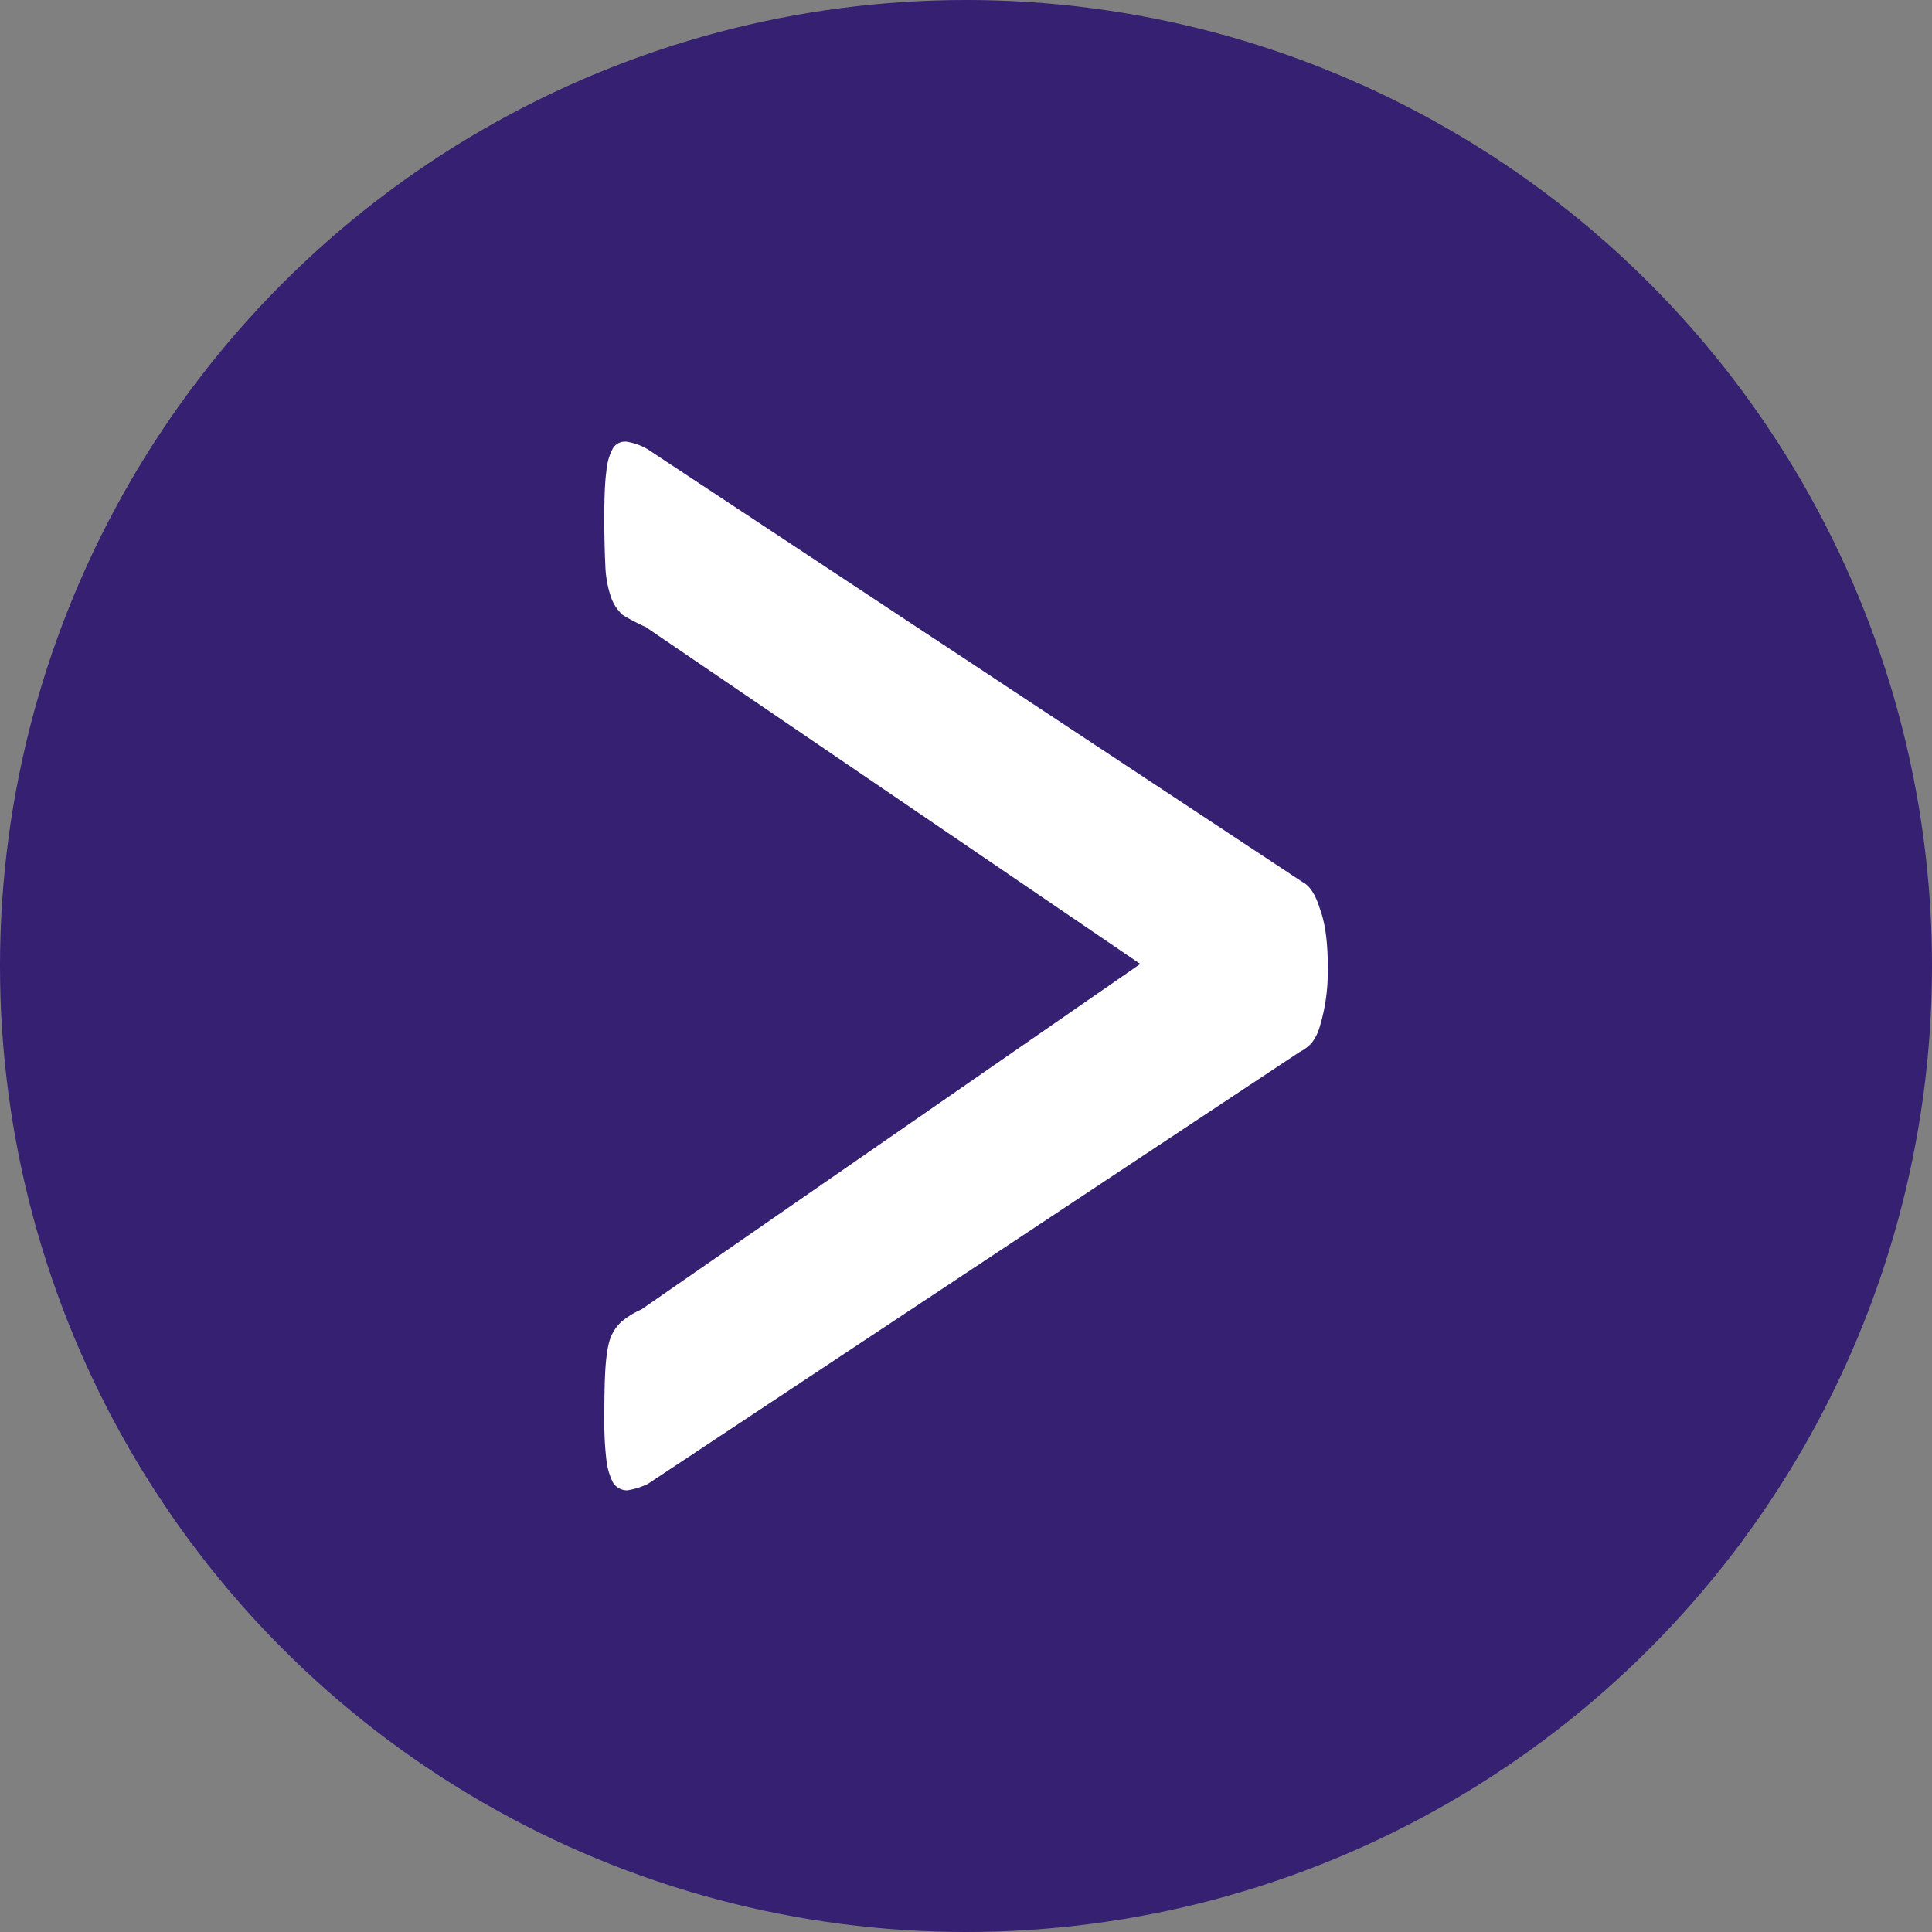 <svg xmlns="http://www.w3.org/2000/svg" width="15" height="15">
  <rect width="100%" height="100%" fill="#808080" stroke="none"/>
  <circle cx="7.5" cy="7.5" r="7.5" fill="#352071"/>
  <path fill="#fff" d="M10.308 7.509a1.45 1.45 0 0 1-.06.457.38.38 0 0 1-.067.135.357.357 0 0 1-.093.068L5.03 11.521a.574.574 0 0 1-.16.05.13.13 0 0 1-.11-.059.519.519 0 0 1-.052-.178 2.51 2.51 0 0 1-.016-.321c0-.158.002-.285.008-.381.006-.096.017-.172.034-.228a.336.336 0 0 1 .093-.144.64.64 0 0 1 .152-.093l3.874-2.683-3.84-2.616a1.642 1.642 0 0 1-.178-.093.336.336 0 0 1-.093-.144.85.85 0 0 1-.042-.237 7.481 7.481 0 0 1-.008-.397c0-.147.005-.26.016-.339a.448.448 0 0 1 .051-.178.11.11 0 0 1 .11-.05.473.473 0 0 1 .161.059l5.084 3.36c.056.028.101.099.135.211.04.108.06.257.06.449z" aria-label="&gt;"/>
</svg>
